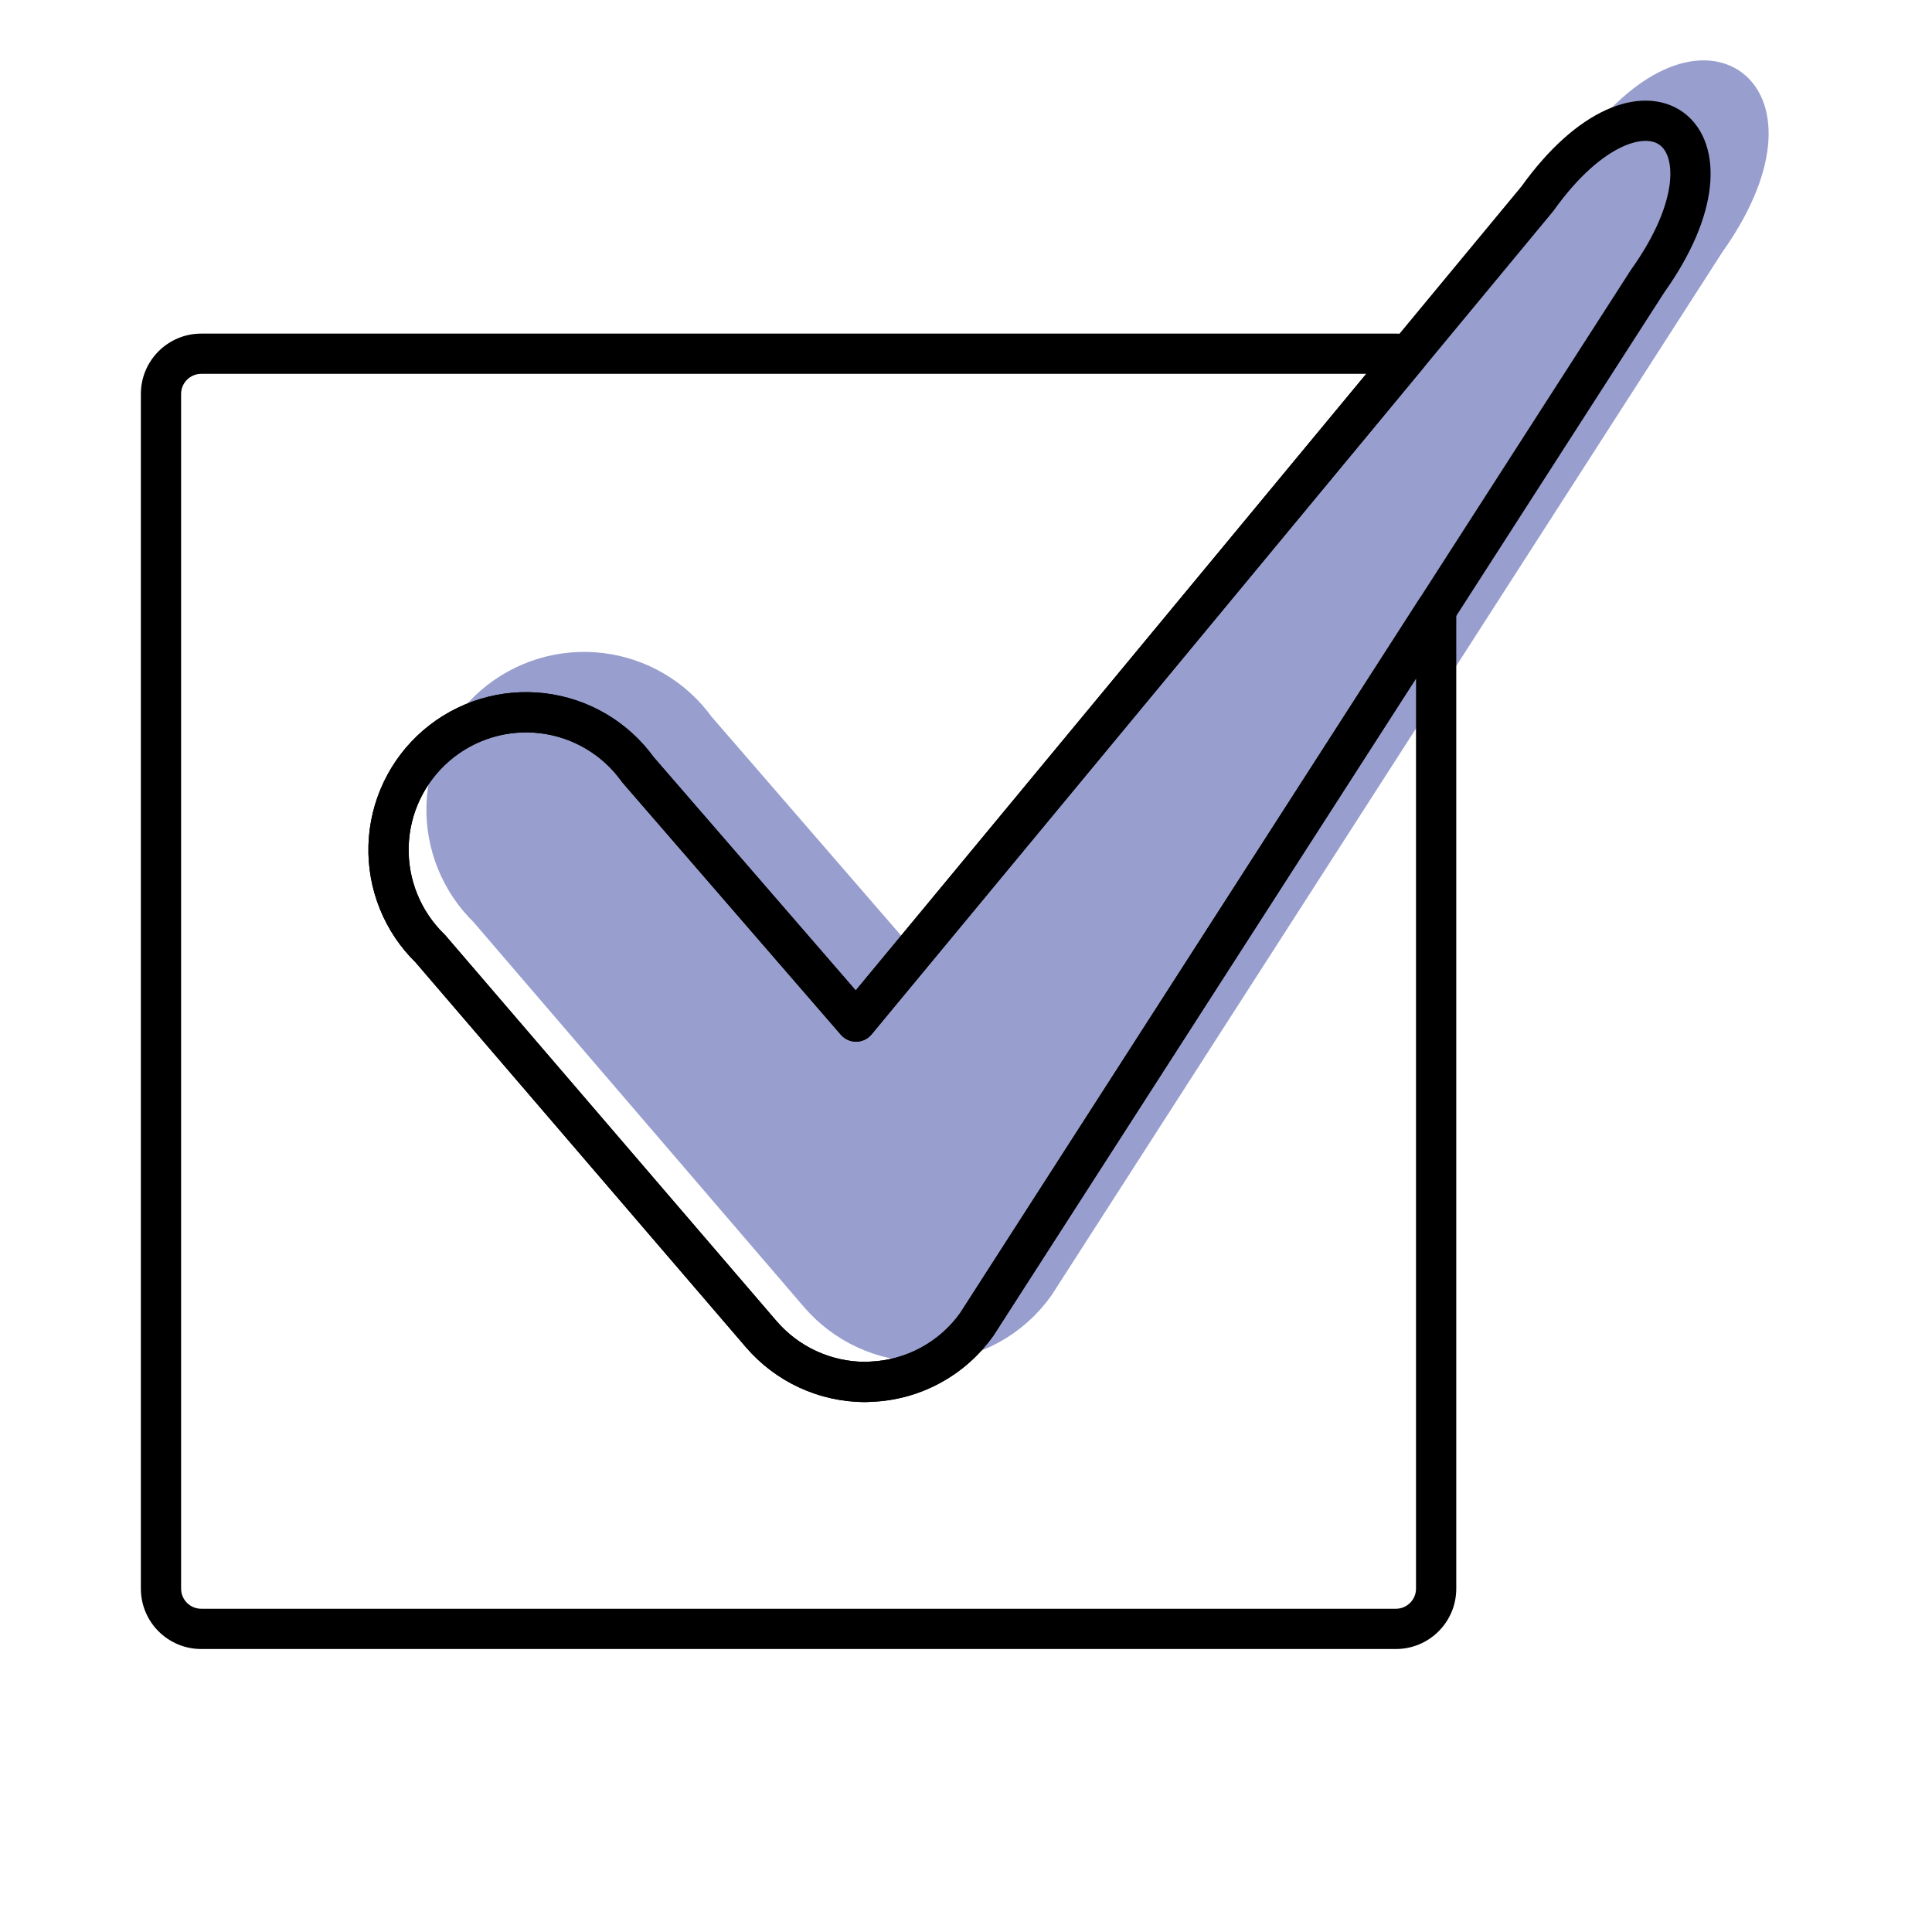 <svg width="80" height="80" viewBox="0 0 80 80" fill="none" xmlns="http://www.w3.org/2000/svg">
<path d="M38.216 55.557C37.398 55.555 36.591 55.375 35.849 55.032C35.106 54.689 34.447 54.19 33.915 53.568L20.218 37.613C19.65 37.062 19.204 36.398 18.907 35.665C18.609 34.932 18.468 34.145 18.492 33.355C18.515 32.564 18.703 31.787 19.044 31.073C19.384 30.359 19.87 29.724 20.469 29.207C21.068 28.691 21.769 28.305 22.525 28.075C23.282 27.844 24.078 27.773 24.864 27.867C25.649 27.961 26.406 28.217 27.087 28.62C27.768 29.022 28.358 29.562 28.819 30.205L37.85 40.634L66.063 6.562C70.439 0.444 75.008 3.831 70.622 9.981L42.85 53.171C42.35 53.874 41.696 54.454 40.938 54.866C40.179 55.278 39.336 55.511 38.474 55.547L38.216 55.557Z" fill="#989FCE" stroke="#989FCE" stroke-width="1.667" stroke-linecap="round" stroke-linejoin="round"/>
<path d="M35.813 57.224L35.81 58.057C35.823 58.057 35.835 58.057 35.848 58.057L35.813 57.224ZM33.446 56.699L33.796 55.942H33.796L33.446 56.699ZM36.071 57.213L36.037 56.381H36.037L36.071 57.213ZM38.535 56.533L38.932 57.265L38.535 56.533ZM40.447 54.837L41.127 55.32C41.134 55.309 41.141 55.299 41.148 55.288L40.447 54.837ZM59.468 25.257H60.301C60.301 24.887 60.057 24.562 59.703 24.458C59.348 24.354 58.967 24.495 58.767 24.806L59.468 25.257ZM58.286 14.719L58.928 15.25C59.106 15.035 59.164 14.746 59.084 14.479C59.004 14.212 58.795 14.002 58.528 13.921L58.286 14.719ZM35.448 42.301L34.818 42.846C34.978 43.032 35.212 43.137 35.457 43.134C35.702 43.131 35.933 43.021 36.09 42.832L35.448 42.301ZM26.416 31.872L25.739 32.357C25.754 32.378 25.77 32.398 25.786 32.417L26.416 31.872ZM24.685 30.286L24.261 31.004H24.261L24.685 30.286ZM22.461 29.534L22.362 30.361H22.362L22.461 29.534ZM18.066 30.874L18.61 31.505L18.066 30.874ZM16.641 32.739L15.889 32.381L16.641 32.739ZM16.089 35.021L15.256 34.996L16.089 35.021ZM16.504 37.332L17.276 37.019L16.504 37.332ZM17.815 39.279L18.447 38.737C18.431 38.718 18.413 38.699 18.395 38.682L17.815 39.279ZM31.513 55.235L32.146 54.693L32.145 54.692L31.513 55.235ZM35.816 56.391C35.118 56.388 34.429 56.235 33.796 55.942L33.096 57.455C33.947 57.849 34.873 58.054 35.81 58.057L35.816 56.391ZM36.037 56.381L35.779 56.392L35.848 58.057L36.106 58.046L36.037 56.381ZM38.137 55.8C37.49 56.152 36.772 56.35 36.037 56.381L36.106 58.046C37.095 58.005 38.062 57.738 38.932 57.265L38.137 55.8ZM39.768 54.355C39.342 54.955 38.784 55.449 38.137 55.8L38.932 57.265C39.803 56.793 40.553 56.127 41.127 55.32L39.768 54.355ZM58.767 24.806L39.746 54.386L41.148 55.288L60.169 25.708L58.767 24.806ZM60.301 65.782V25.257H58.634V65.782H60.301ZM57.801 68.282C59.182 68.282 60.301 67.163 60.301 65.782H58.634C58.634 66.242 58.261 66.615 57.801 66.615V68.282ZM8.333 68.282H57.801V66.615H8.333V68.282ZM5.833 65.782C5.833 67.163 6.952 68.282 8.333 68.282V66.615C7.872 66.615 7.499 66.242 7.499 65.782H5.833ZM5.833 16.314V65.782H7.499V16.314H5.833ZM8.333 13.814C6.952 13.814 5.833 14.933 5.833 16.314H7.499C7.499 15.854 7.872 15.48 8.333 15.48V13.814ZM57.801 13.814H8.333V15.48H57.801V13.814ZM58.528 13.921C58.297 13.851 58.053 13.814 57.801 13.814V15.48C57.887 15.48 57.968 15.493 58.044 15.516L58.528 13.921ZM36.09 42.832L58.928 15.25L57.644 14.187L34.806 41.769L36.09 42.832ZM25.786 32.417L34.818 42.846L36.078 41.755L27.046 31.326L25.786 32.417ZM24.261 31.004C24.842 31.347 25.346 31.808 25.739 32.357L27.093 31.386C26.565 30.649 25.889 30.03 25.109 29.569L24.261 31.004ZM22.362 30.361C23.033 30.441 23.679 30.66 24.261 31.004L25.109 29.569C24.328 29.108 23.46 28.814 22.56 28.706L22.362 30.361ZM20.366 30.538C21.012 30.341 21.692 30.281 22.362 30.361L22.56 28.706C21.66 28.599 20.747 28.68 19.88 28.944L20.366 30.538ZM18.61 31.505C19.122 31.065 19.72 30.735 20.366 30.538L19.88 28.944C19.012 29.209 18.209 29.651 17.523 30.242L18.61 31.505ZM17.393 33.098C17.684 32.489 18.098 31.946 18.61 31.505L17.523 30.242C16.835 30.834 16.279 31.562 15.889 32.381L17.393 33.098ZM16.922 35.046C16.942 34.371 17.103 33.708 17.393 33.098L15.889 32.381C15.499 33.199 15.283 34.09 15.256 34.996L16.922 35.046ZM17.276 37.019C17.023 36.393 16.902 35.721 16.922 35.046L15.256 34.996C15.229 35.903 15.391 36.805 15.732 37.645L17.276 37.019ZM18.395 38.682C17.911 38.211 17.53 37.645 17.276 37.019L15.732 37.645C16.072 38.485 16.584 39.246 17.234 39.877L18.395 38.682ZM32.145 54.692L18.447 38.737L17.183 39.822L30.88 55.778L32.145 54.692ZM33.796 55.942C33.162 55.65 32.599 55.223 32.146 54.693L30.88 55.777C31.489 56.489 32.245 57.062 33.096 57.455L33.796 55.942Z" fill="black"/>
<path d="M35.814 57.224C34.996 57.221 34.188 57.042 33.446 56.699C32.704 56.355 32.045 55.856 31.513 55.235L17.815 39.279C17.248 38.728 16.801 38.065 16.504 37.332C16.207 36.599 16.066 35.812 16.09 35.021C16.113 34.231 16.301 33.454 16.642 32.739C16.982 32.026 17.467 31.39 18.067 30.874C18.666 30.358 19.366 29.972 20.123 29.741C20.88 29.51 21.676 29.44 22.461 29.534C23.247 29.627 24.004 29.884 24.685 30.286C25.366 30.689 25.956 31.229 26.417 31.872L35.448 42.301L63.66 8.229C68.037 2.111 72.606 5.498 68.219 11.648L40.448 54.837C39.948 55.541 39.294 56.121 38.535 56.533C37.777 56.945 36.934 57.178 36.072 57.213L35.814 57.224Z" stroke="black" stroke-width="1.667" stroke-linecap="round" stroke-linejoin="round"/>
</svg>
